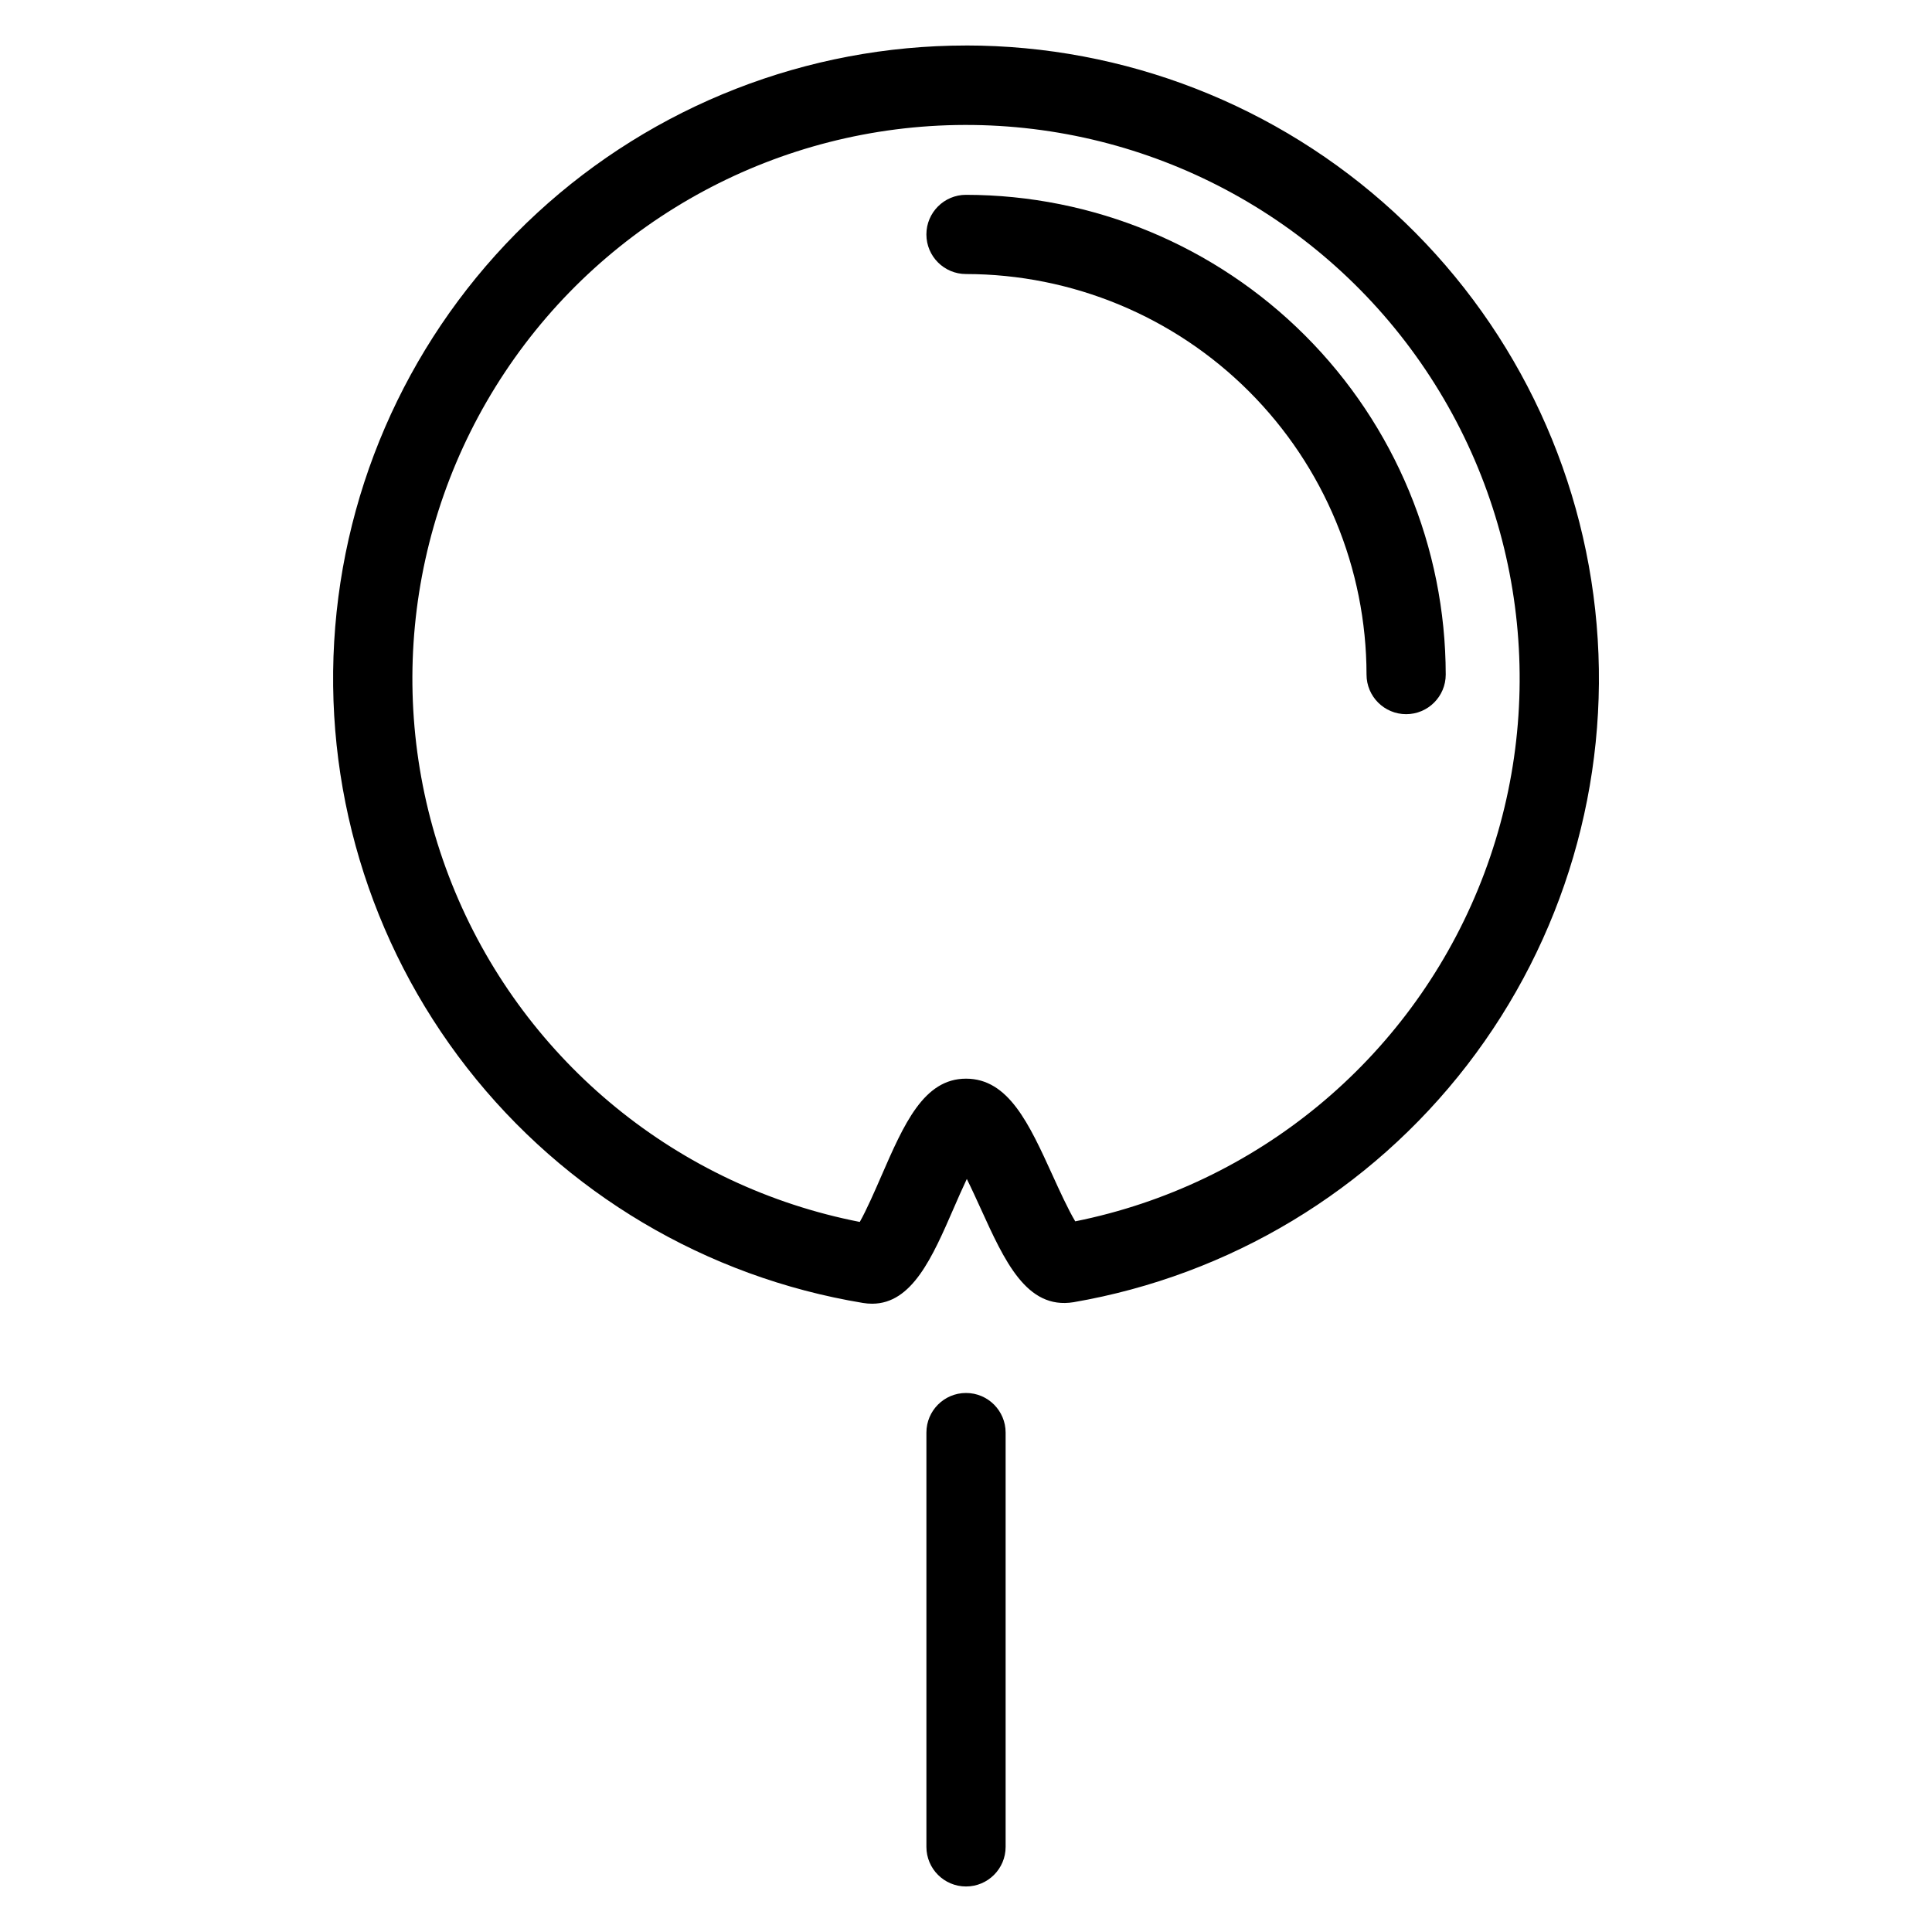 <?xml version="1.0" encoding="UTF-8"?>
<!-- Uploaded to: SVG Repo, www.svgrepo.com, Generator: SVG Repo Mixer Tools -->
<svg fill="#000000" width="800px" height="800px" version="1.1" viewBox="144 144 512 512" xmlns="http://www.w3.org/2000/svg">
 <g>
  <path d="m400 156.06c-42.113 0.004-82.684 15.848-113.65 44.383-30.969 28.539-50.074 67.68-53.512 109.65-3.441 41.973 9.031 83.703 34.941 116.9 25.906 33.199 63.355 55.438 104.91 62.301 0.801 0.133 1.613 0.203 2.43 0.203 10.613 0 15.98-12.332 21.633-25.328 0.957-2.203 2.207-5.078 3.465-7.734 1.324 2.672 2.648 5.59 3.664 7.816 6.309 13.852 12.141 26.875 24.621 24.848h-0.004c41.398-7.141 78.609-29.555 104.28-62.812 25.668-33.254 37.926-74.93 34.344-116.79-3.582-41.855-22.738-80.844-53.684-109.26-30.941-28.414-71.422-44.18-113.43-44.184zm28.953 311.61c-1.859-3.074-4.34-8.527-5.969-12.109-6.285-13.793-11.707-25.703-22.98-25.703-11.215 0-16.445 12.023-22.504 25.941-1.539 3.543-3.871 8.898-5.648 12.023l-0.004 0.004c-48.102-9.41-88.328-42.215-107.22-87.438-18.895-45.223-13.957-96.895 13.156-137.72 27.113-40.828 72.82-65.426 121.83-65.555 49.012-0.133 94.852 24.215 122.18 64.898 27.332 40.684 32.543 92.324 13.895 137.65-18.648 45.328-58.695 78.348-106.75 88.012z"/>
  <path d="m410.5 633.44v-109.79c0-5.797-4.699-10.496-10.496-10.496s-10.496 4.699-10.496 10.496v109.79c0 5.797 4.699 10.496 10.496 10.496s10.496-4.699 10.496-10.496z"/>
  <path d="m400 195.63c-5.797 0-10.496 4.699-10.496 10.496s4.699 10.496 10.496 10.496c28.141 0.031 55.121 11.223 75.02 31.125 19.898 19.898 31.09 46.879 31.125 75.02 0 5.797 4.699 10.496 10.496 10.496 5.793 0 10.492-4.699 10.492-10.496-0.035-33.707-13.441-66.023-37.277-89.859-23.832-23.832-56.148-37.242-89.855-37.277z"/>
 </g>
</svg>